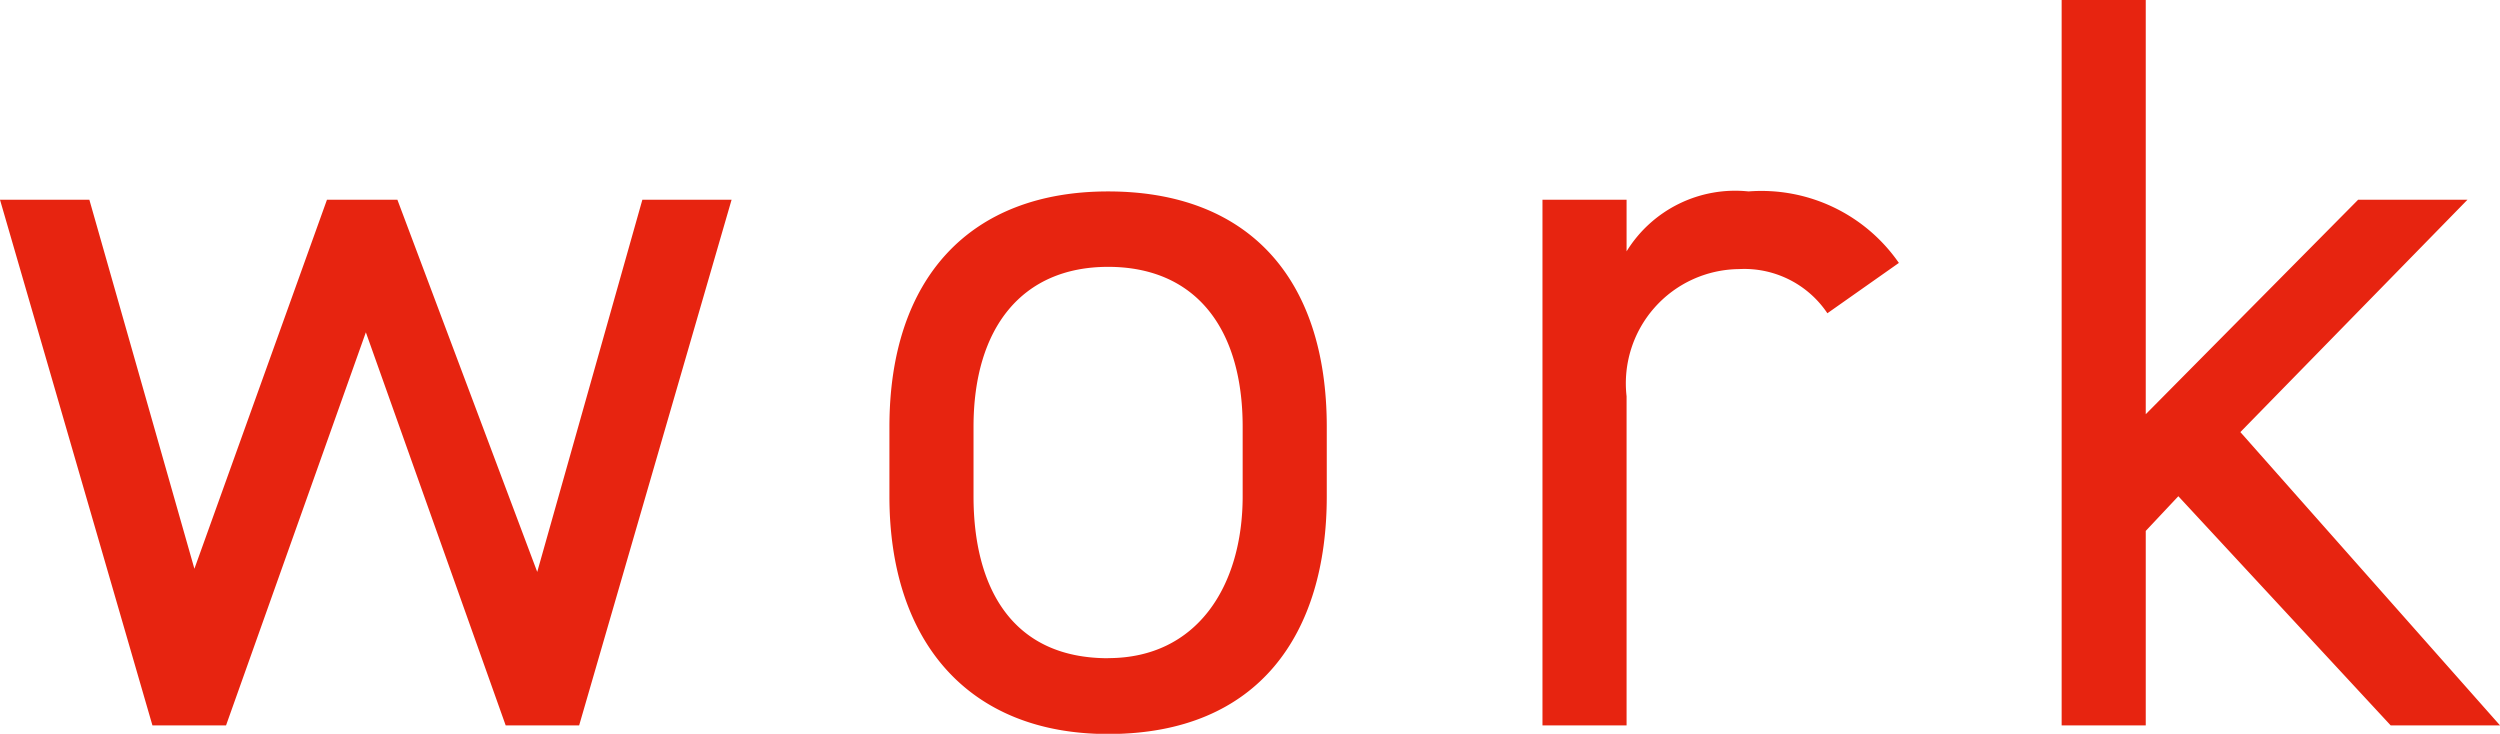 <svg xmlns="http://www.w3.org/2000/svg" width="54.693" height="16.054" viewBox="0 0 54.693 16.054">
  <path id="パス_53042" data-name="パス 53042" d="M8.234-8.6,11.293,0H12.9l3.335-11.5H14.283l-2.3,8.142L8.924-11.5H7.383l-2.9,8.073L2.185-11.5H.23L3.565,0h1.61Zm21.022,2.07c0-3.289-1.748-5.152-4.784-5.152-3.013,0-4.784,1.886-4.784,5.152v1.518c0,3.174,1.725,5.2,4.784,5.2,3.312,0,4.784-2.208,4.784-5.2Zm-4.784,5.06c-2.116,0-2.944-1.564-2.944-3.542V-6.532c0-2.162,1.058-3.5,2.944-3.5s2.944,1.311,2.944,3.5v1.518C27.416-3.059,26.427-1.472,24.472-1.472Zm17.3-8.648a3.657,3.657,0,0,0-3.289-1.564,2.791,2.791,0,0,0-2.668,1.311V-11.5h-1.84V0h1.84V-7.2a2.5,2.5,0,0,1,2.461-2.783,2.186,2.186,0,0,1,1.932.966ZM51.819-11.5,47.173-6.808V-15.87h-1.84V0h1.84V-4.255l.713-.759L52.532,0h2.392L49.243-6.417,54.211-11.5Z" transform="translate(-0.23 15.87)" fill="#e72410"/>
</svg>
